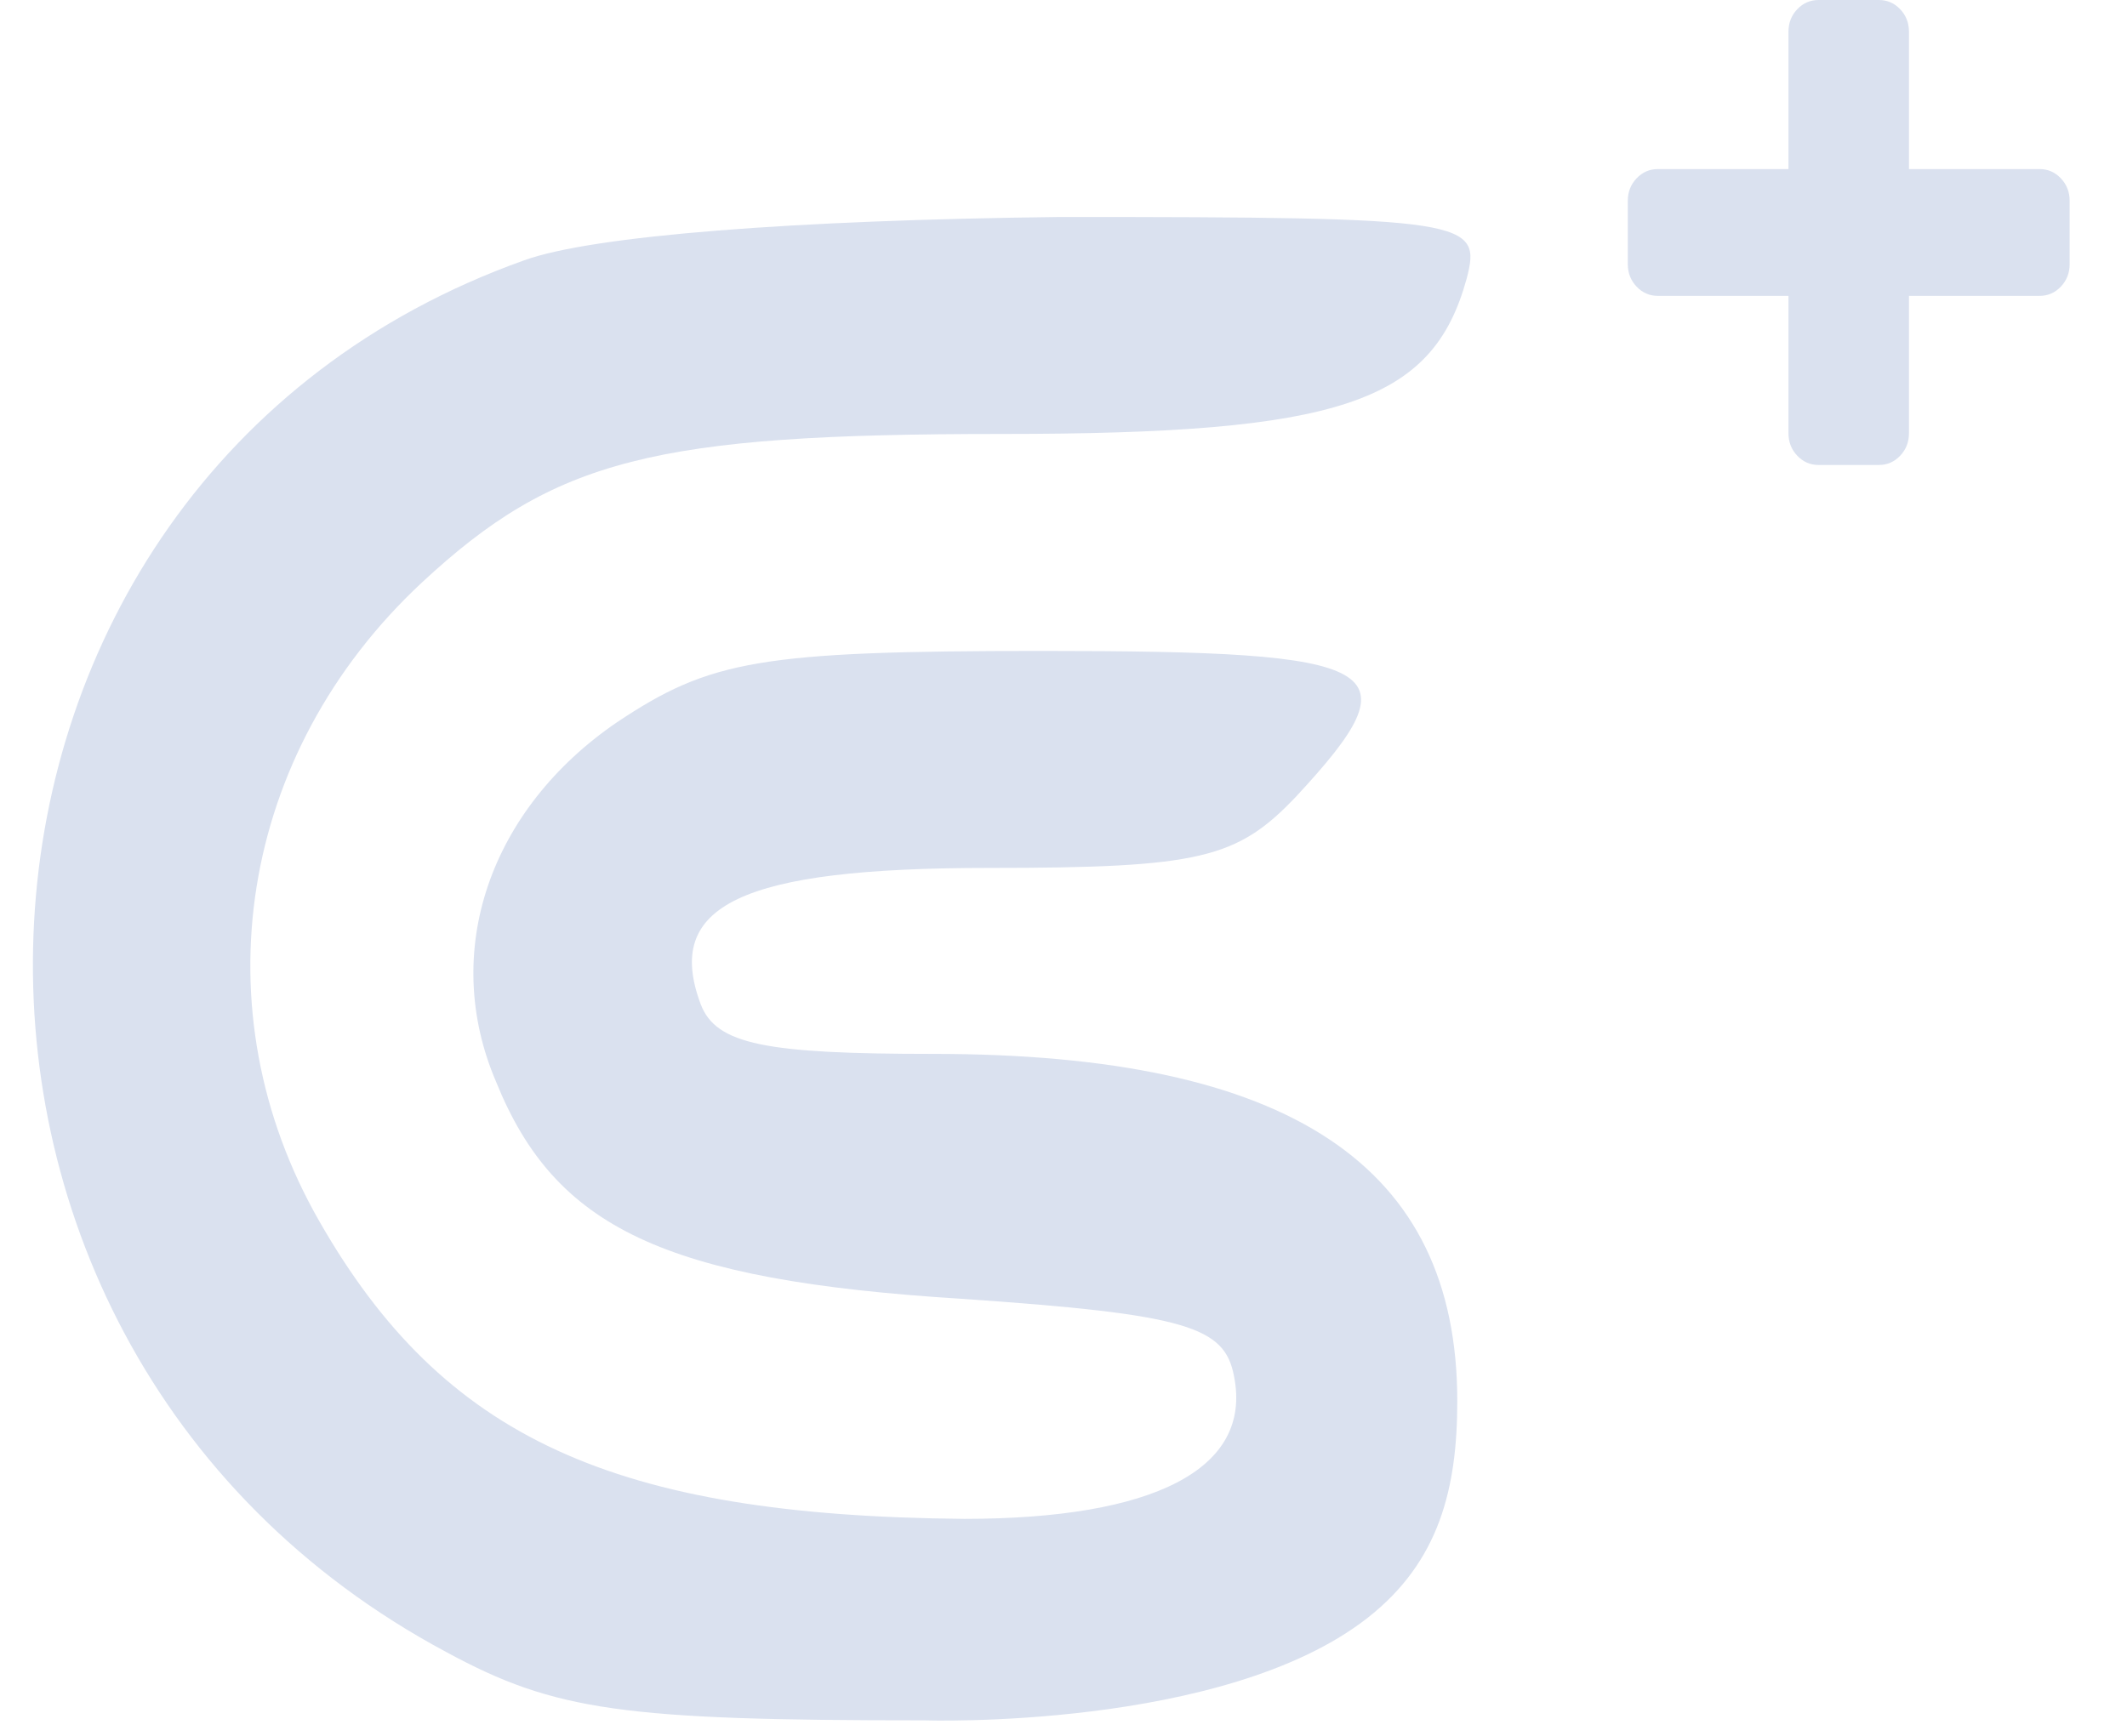 <svg width="98" height="80" viewBox="0 0 98 80" fill="none" xmlns="http://www.w3.org/2000/svg">
<path d="M24.143 12C-4.286 22.143 -6.429 61.714 20.571 76.143C25.571 78.857 28.714 79.286 42.571 79.286C42.571 79.286 56.377 79.749 63 74.571C66.33 71.968 67.143 68.571 67.143 64.571C67.143 53.714 59.428 48.571 43 48.571C35.286 48.571 33 48.143 32.286 46.286C30.571 41.714 34.143 40 45.571 40C55.286 40 57 39.571 59.714 36.714C65.286 30.714 64 30 48 30C35 30 32.714 30.429 28.428 33.286C22.571 37.286 20.286 43.857 22.857 49.857C25.571 56.571 30.571 59 44.286 59.857C54.714 60.571 56.428 61.143 56.857 63.429C57.714 67.714 53.143 70 44.428 70C28.286 69.857 20.428 66.286 14.714 56.286C9.143 46.571 11 34.714 19.428 26.857C25.571 21.143 30.143 20 46.143 20C61.714 20 66 18.571 67.571 12.857C68.286 10.143 67.714 10 48.857 10C36.571 10.143 27.286 10.857 24.143 12Z" fill="#DAE1EF"/>
<g clip-path="url(#clip0_1663_2770)">
<path d="M95.357 9.253V12.175C95.357 12.581 95.222 12.926 94.952 13.21C94.682 13.494 94.355 13.636 93.969 13.636H87.954V19.968C87.954 20.373 87.82 20.718 87.55 21.002C87.28 21.287 86.952 21.429 86.567 21.429H83.791C83.405 21.429 83.077 21.287 82.807 21.002C82.537 20.718 82.403 20.373 82.403 19.968V13.636H76.388C76.002 13.636 75.675 13.494 75.405 13.21C75.135 12.926 75 12.581 75 12.175V9.253C75 8.847 75.135 8.502 75.405 8.218C75.675 7.934 76.002 7.792 76.388 7.792H82.403V1.461C82.403 1.055 82.537 0.71 82.807 0.426C83.077 0.142 83.405 0 83.791 0H86.567C86.952 0 87.28 0.142 87.55 0.426C87.82 0.71 87.954 1.055 87.954 1.461V7.792H93.969C94.355 7.792 94.682 7.934 94.952 8.218C95.222 8.502 95.357 8.847 95.357 9.253Z" fill="#DAE1EF"/>
</g>
<defs>
<clipPath id="clip0_1663_2770">
<rect width="20.357" height="21.429" fill="white" transform="translate(75)"/>
</clipPath>
</defs>
</svg>
